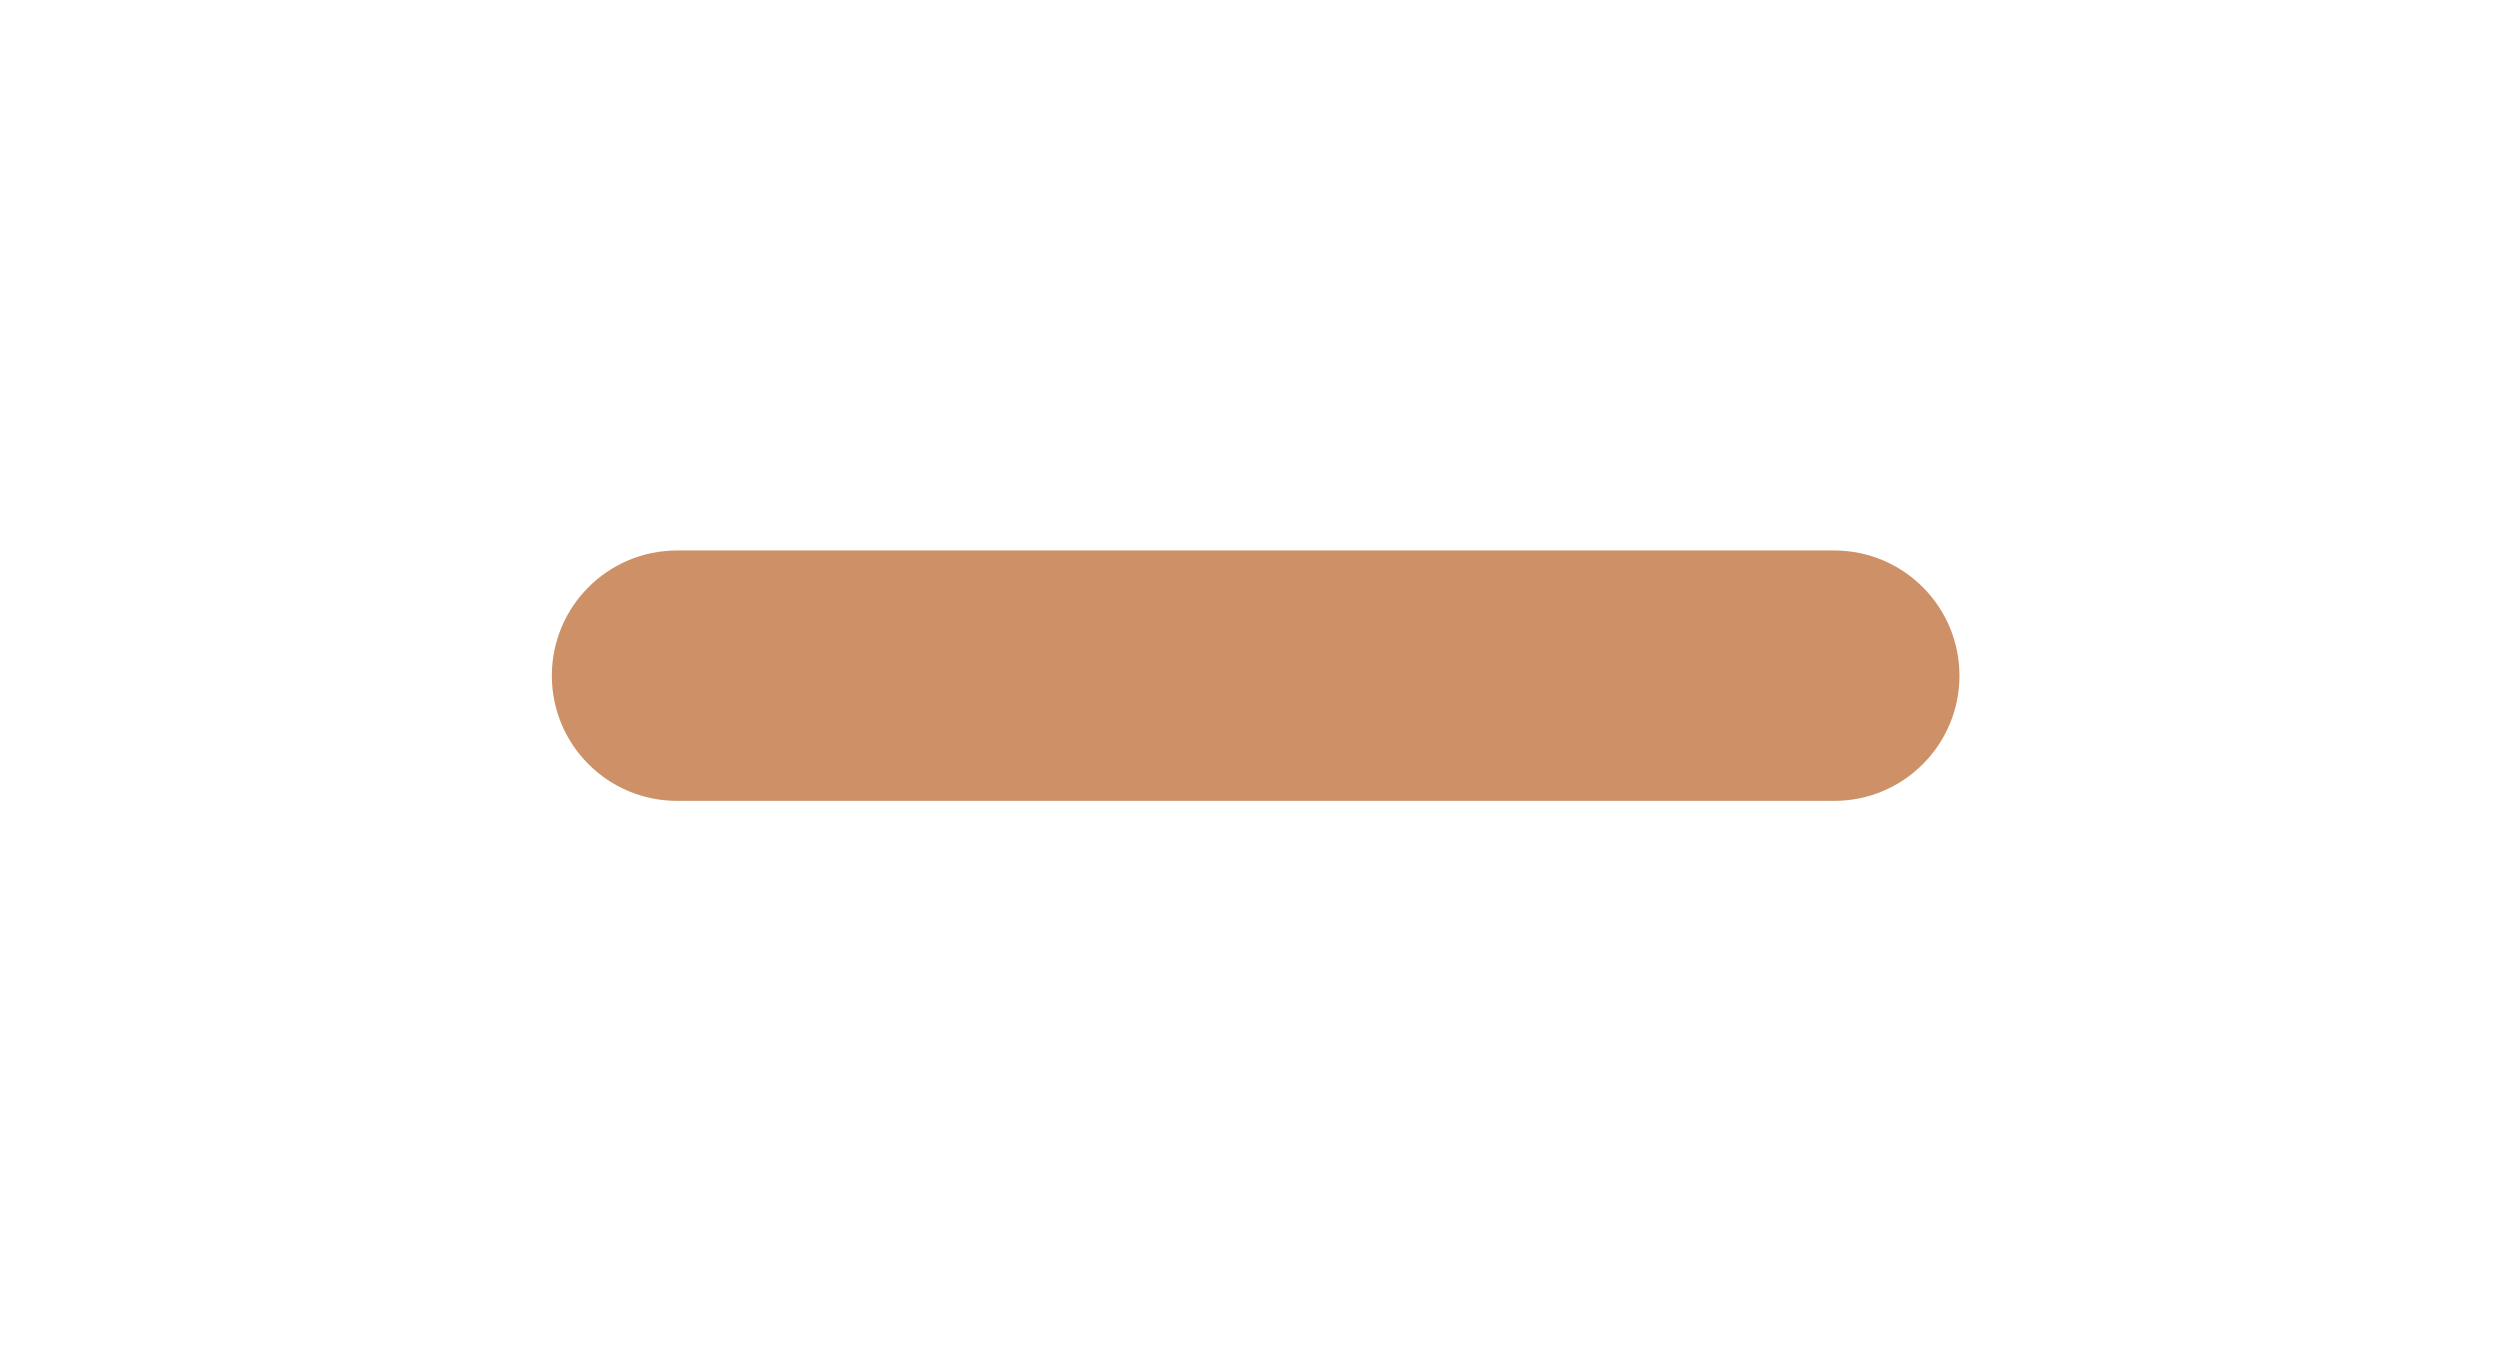 <svg width="37" height="20" viewBox="0 0 37 20" fill="none" xmlns="http://www.w3.org/2000/svg">
<path d="M8.167 10C8.167 8.977 8.997 8.147 10.02 8.147H16.718H20.449H27.147C28.17 8.147 29 8.977 29 10C29 11.024 28.17 11.853 27.147 11.853H20.449H16.718H10.02C8.997 11.853 8.167 11.024 8.167 10Z" fill="#CE9167"/>
</svg>
